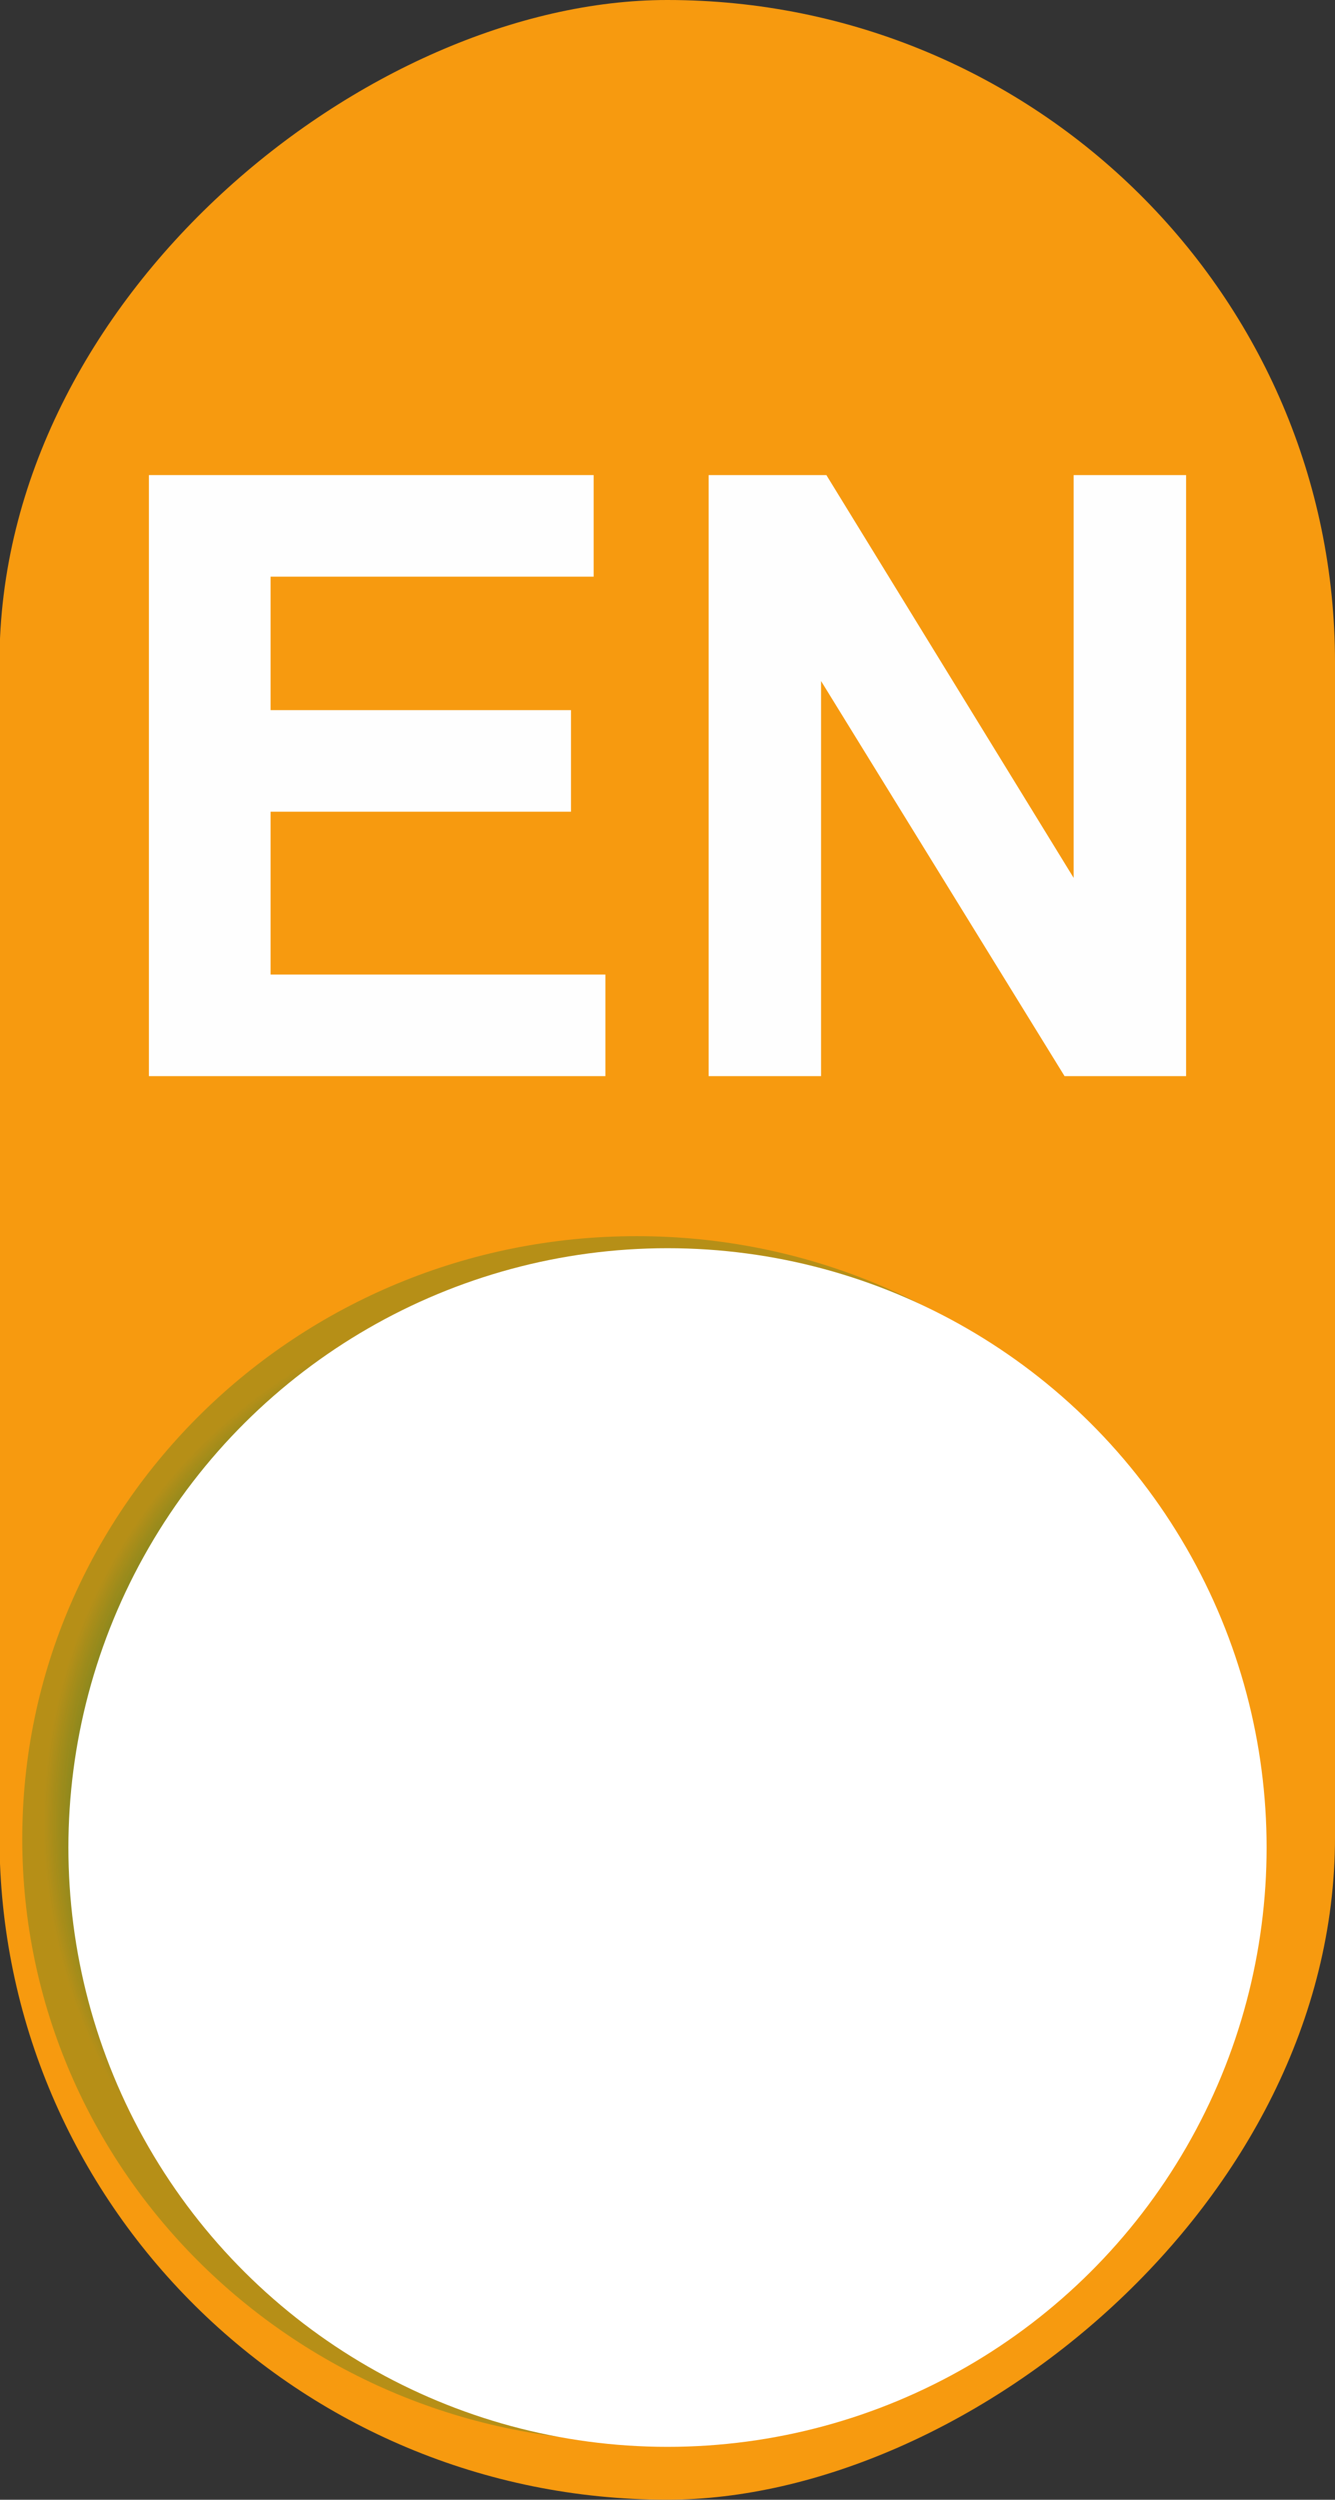 <?xml version="1.0" encoding="UTF-8"?>
<!DOCTYPE svg PUBLIC "-//W3C//DTD SVG 1.1//EN" "http://www.w3.org/Graphics/SVG/1.1/DTD/svg11.dtd">
<!-- Creator: CorelDRAW 2018 (64-Bit) -->
<svg xmlns="http://www.w3.org/2000/svg" xml:space="preserve" width="25mm" height="46.795mm" version="1.1" style="shape-rendering:geometricPrecision; text-rendering:geometricPrecision; image-rendering:optimizeQuality; fill-rule:evenodd; clip-rule:evenodd"
viewBox="0 0 2500 4679.5"
 xmlns:xlink="http://www.w3.org/1999/xlink">
 <rect x="0" y="0" width="2500" height="4679.5" fill="#333333" stroke="none"/>
 <defs>
  <style type="text/css">
   <![CDATA[
    .fil1 {fill:#23772C}
    .fil0 {fill:#F79A0F}
    .fil2 {fill:white}
    .fil3 {fill:#FEFEFE;fill-rule:nonzero}
   ]]>
  </style>
    <mask id="id0">
  <radialGradient id="id1" gradientUnits="userSpaceOnUse" cx="1080.14" cy="3412.39" r="999.12" fx="1080.14" fy="3412.39">
   <stop offset="0" style="stop-opacity:0.996; stop-color:white"/>
   <stop offset="0.812" style="stop-opacity:90.702; stop-color:white"/>
   <stop offset="1" style="stop-opacity:0.306; stop-color:white"/>
  </radialGradient>
     <rect style="fill:url(#id1)" x="31.68" y="2304.08" width="2321.04" height="2276.59"/>
    </mask>
 </defs>
 <g id="Слой_x0020_1">
  <g id="_2743538641040">
   <rect class="fil0" transform="matrix(2.49487E-14 0.942 -0.95 2.51505E-14 2500.01 0)" width="4967.56" height="2632.61" rx="1316.31" ry="1316.31"/>
   <path class="fil1" style="mask:url(#id0)" d="M2342.72 3442.37c0,623.15 -515.1,1128.3 -1150.52,1128.3 -635.42,0 -1150.52,-505.15 -1150.52,-1128.3 0,-623.14 515.1,-1128.29 1150.52,-1128.29 635.42,0 1150.52,505.15 1150.52,1128.29z"/>
   <circle class="fil2" transform="matrix(2.77261E-14 1.047 -1.047 2.77261E-14 1250 3458.57)" r="1071.56"/>
   <polygon class="fil3" points="278.84,2014.53 278.84,889.37 1111.7,889.37 1111.7,1079.52 506.7,1079.52 506.7,1329.38 1069.28,1329.38 1069.28,1519.52 506.7,1519.52 506.7,1824.38 1133.7,1824.38 1133.7,2014.53 "/>
   <polygon id="1" class="fil3" points="1327,2014.53 1327,889.37 1547.52,889.37 2010.58,1643.41 2010.58,889.37 2221.15,889.37 2221.15,2014.53 1993.55,2014.53 1537.57,1274.9 1537.57,2014.53 "/>
  </g>
 </g>
</svg>
